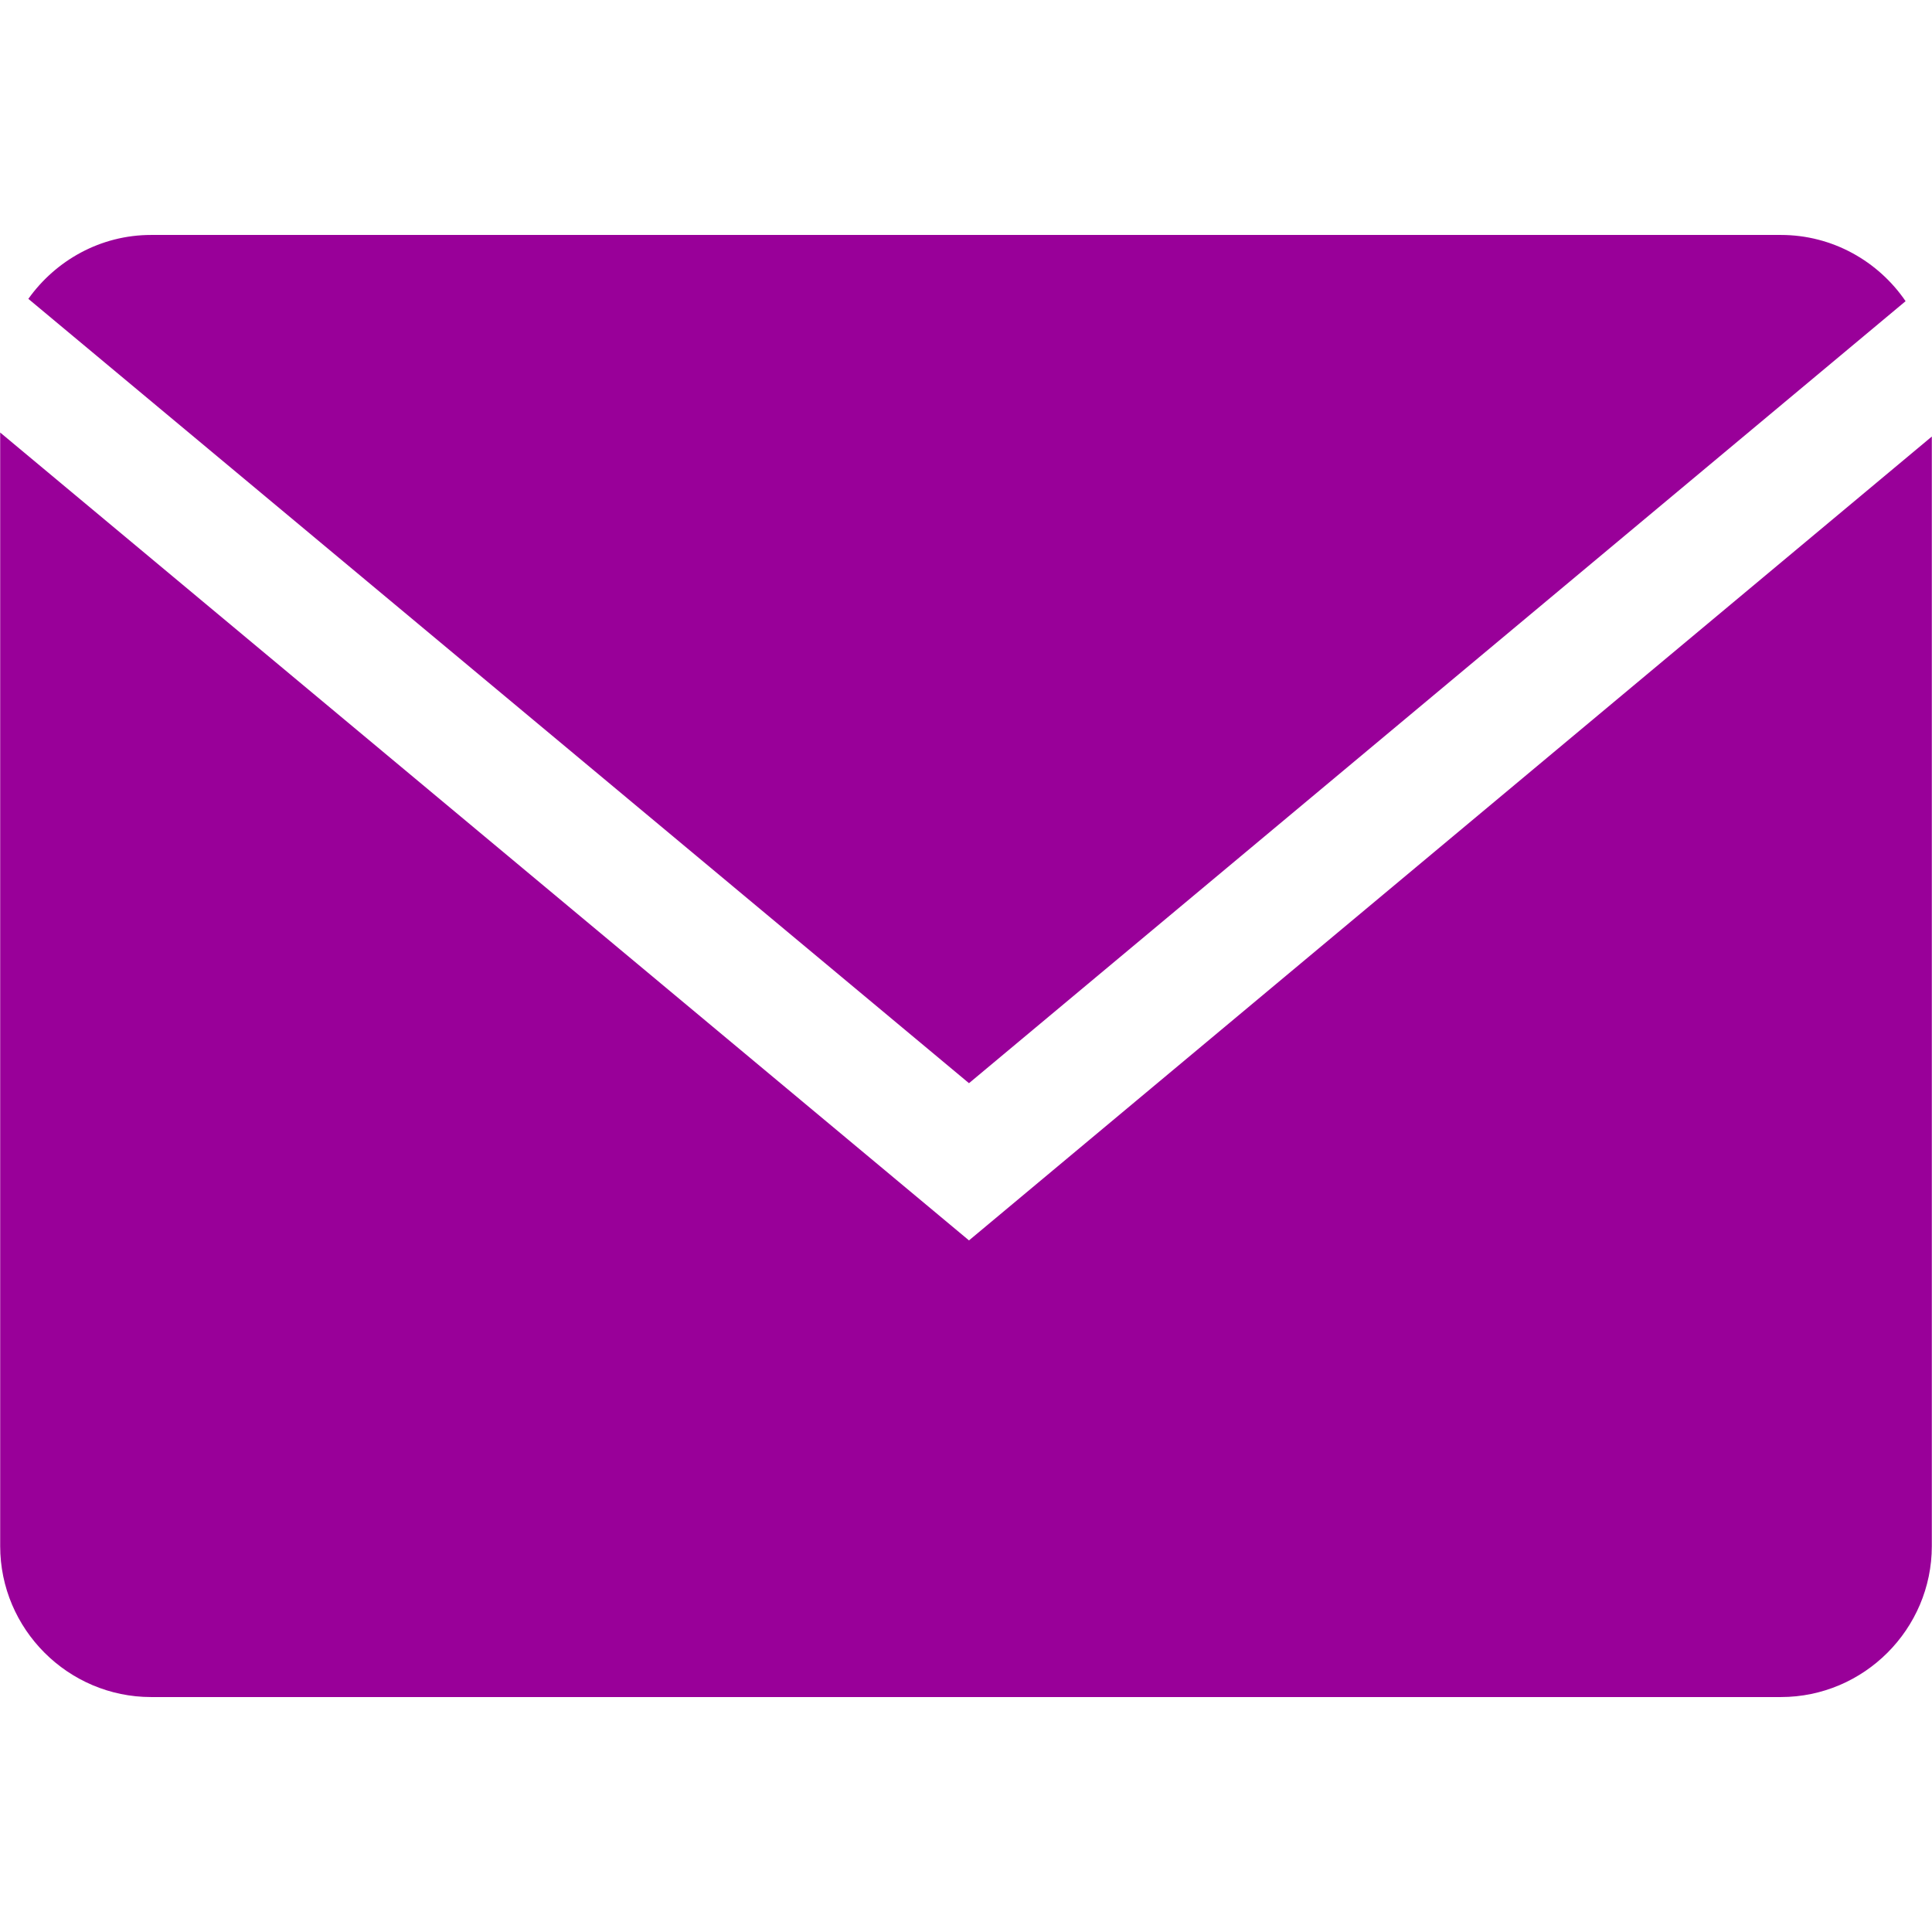 <?xml version="1.0" encoding="UTF-8"?>
<svg enable-background="new 0 0 64 64" version="1.1" 
viewBox="0 0 64 64" 
xml:space="preserve" 
xmlns="http://www.w3.org/2000/svg"
xmlns:xlink="http://www.w3.org/1999/xlink"><g id="Glyph_copy_2"><path fill="#909" d="M63.125,9.977c-0.902-1.321-2.419-2.194-4.131-2.194H5.006c-1.676,0-3.158,0.842-4.067,2.117l31.16,25.982L63.125,9.977z"/><path fill="#909" d="M0.006,14.328v36.889c0,2.75,2.25,5,5,5h53.988c2.75,0,5-2.25,5-5V14.461L32.099,41.09L0.006,14.328z"/></g></svg>